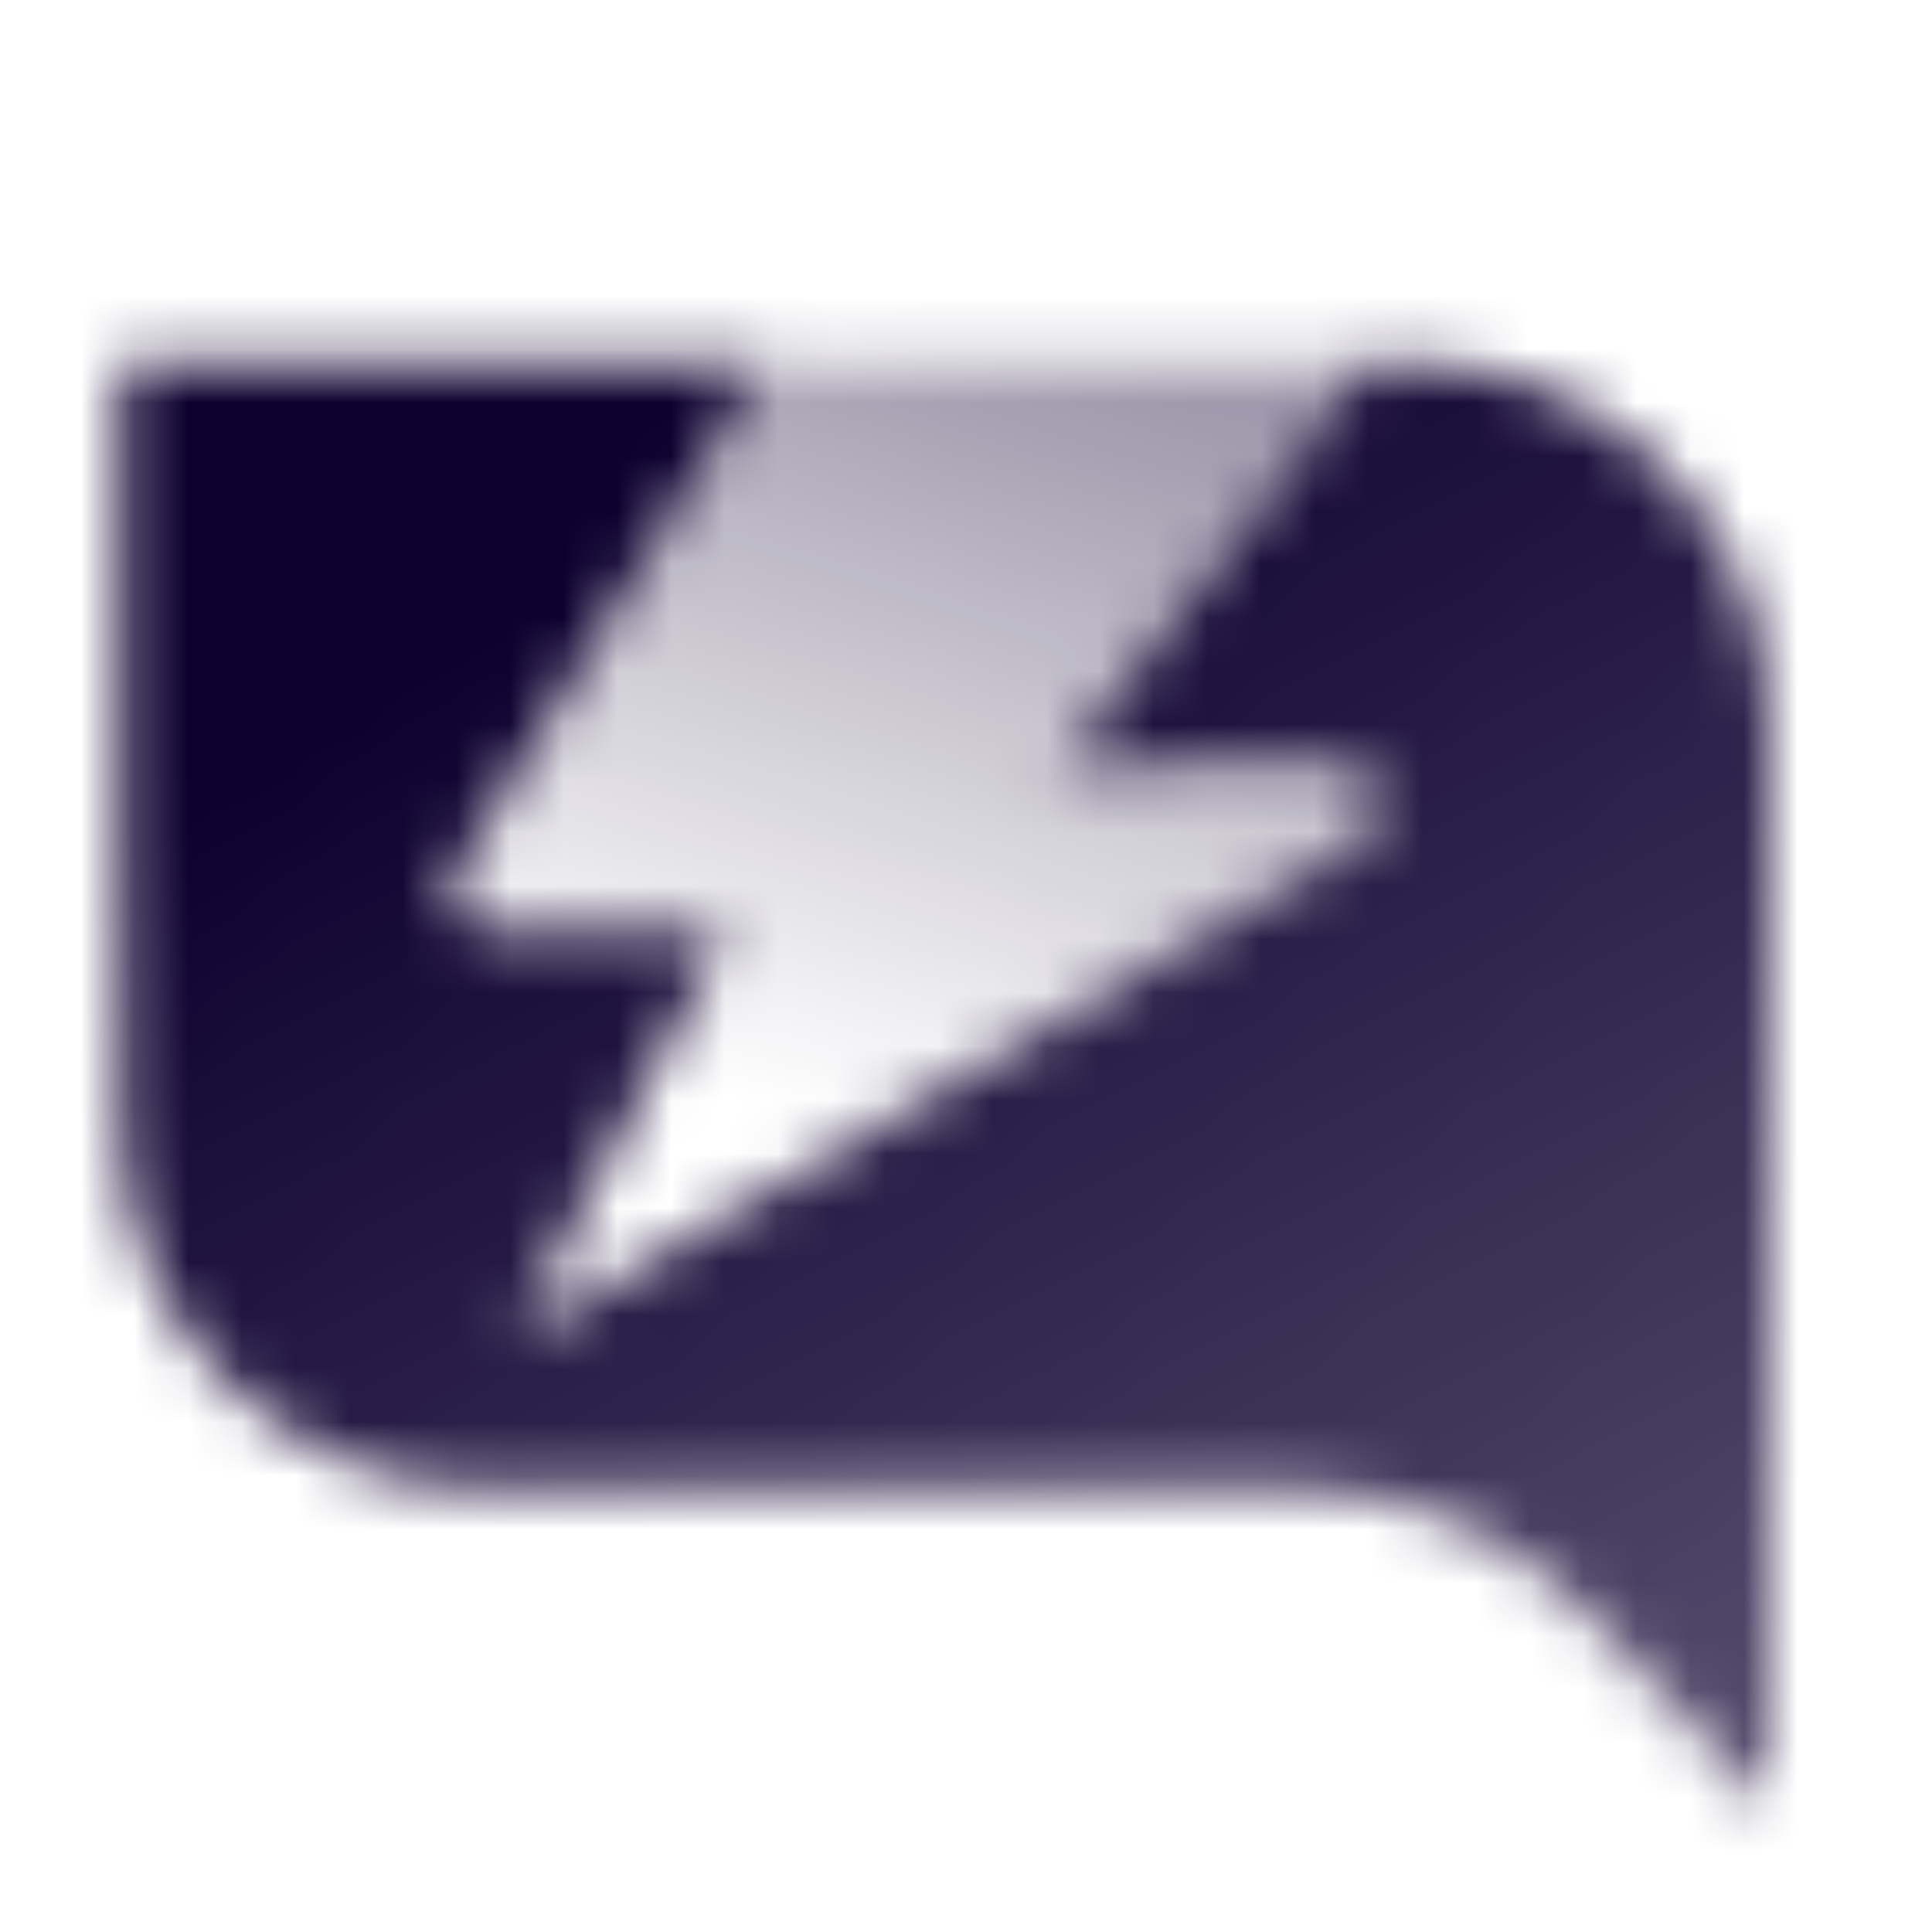 <svg width="36" height="36" viewBox="0 0 36 36" fill="none" xmlns="http://www.w3.org/2000/svg">
<g clip-path="url(#clip0_750_15)">
<mask id="mask0_750_15" style="mask-type:luminance" maskUnits="userSpaceOnUse" x="0" y="0" width="36" height="36">
<path d="M36 0H0V36H36V0Z" fill="white"/>
</mask>
<g mask="url(#mask0_750_15)">
<mask id="mask1_750_15" style="mask-type:alpha" maskUnits="userSpaceOnUse" x="2" y="6" width="31" height="28">
<path fill-rule="evenodd" clip-rule="evenodd" d="M26.25 6.75H2.25V21C2.25 24.728 5.272 27.75 9 27.75H24.146C26.227 27.75 28.215 28.615 29.633 30.137L33 33.75V13.5C33 9.772 29.978 6.75 26.25 6.75ZM14.25 6.75L8.529 16.211C8.226 16.711 8.586 17.349 9.17 17.349H13.505L9.643 24.921L25.339 15.671C26 15.281 25.719 14.268 24.951 14.275L19.721 14.321L25.52 6.75H14.25Z" fill="url(#paint0_linear_750_15)"/>
<path d="M8.527 16.211L14.249 6.75H25.519L19.72 14.321H24.983C25.748 14.321 26.022 15.332 25.362 15.718L9.641 24.921L13.504 17.349H9.169C8.585 17.349 8.225 16.711 8.527 16.211Z" fill="url(#paint1_linear_750_15)"/>
</mask>
<g mask="url(#mask1_750_15)">
<path d="M0 0H36V36H0V0Z" fill="#0D002F"/>
</g>
</g>
</g>
<defs>
<linearGradient id="paint0_linear_750_15" x1="17.625" y1="6.75" x2="33.384" y2="33.524" gradientUnits="userSpaceOnUse">
<stop/>
<stop offset="1" stop-opacity="0.7"/>
</linearGradient>
<linearGradient id="paint1_linear_750_15" x1="19.499" y1="6.75" x2="14.999" y2="21" gradientUnits="userSpaceOnUse">
<stop stop-opacity="0.4"/>
<stop offset="1" stop-opacity="0"/>
</linearGradient>
<clipPath id="clip0_750_15">
<rect width="36" height="36" fill="white"/>
</clipPath>
</defs>
</svg>
